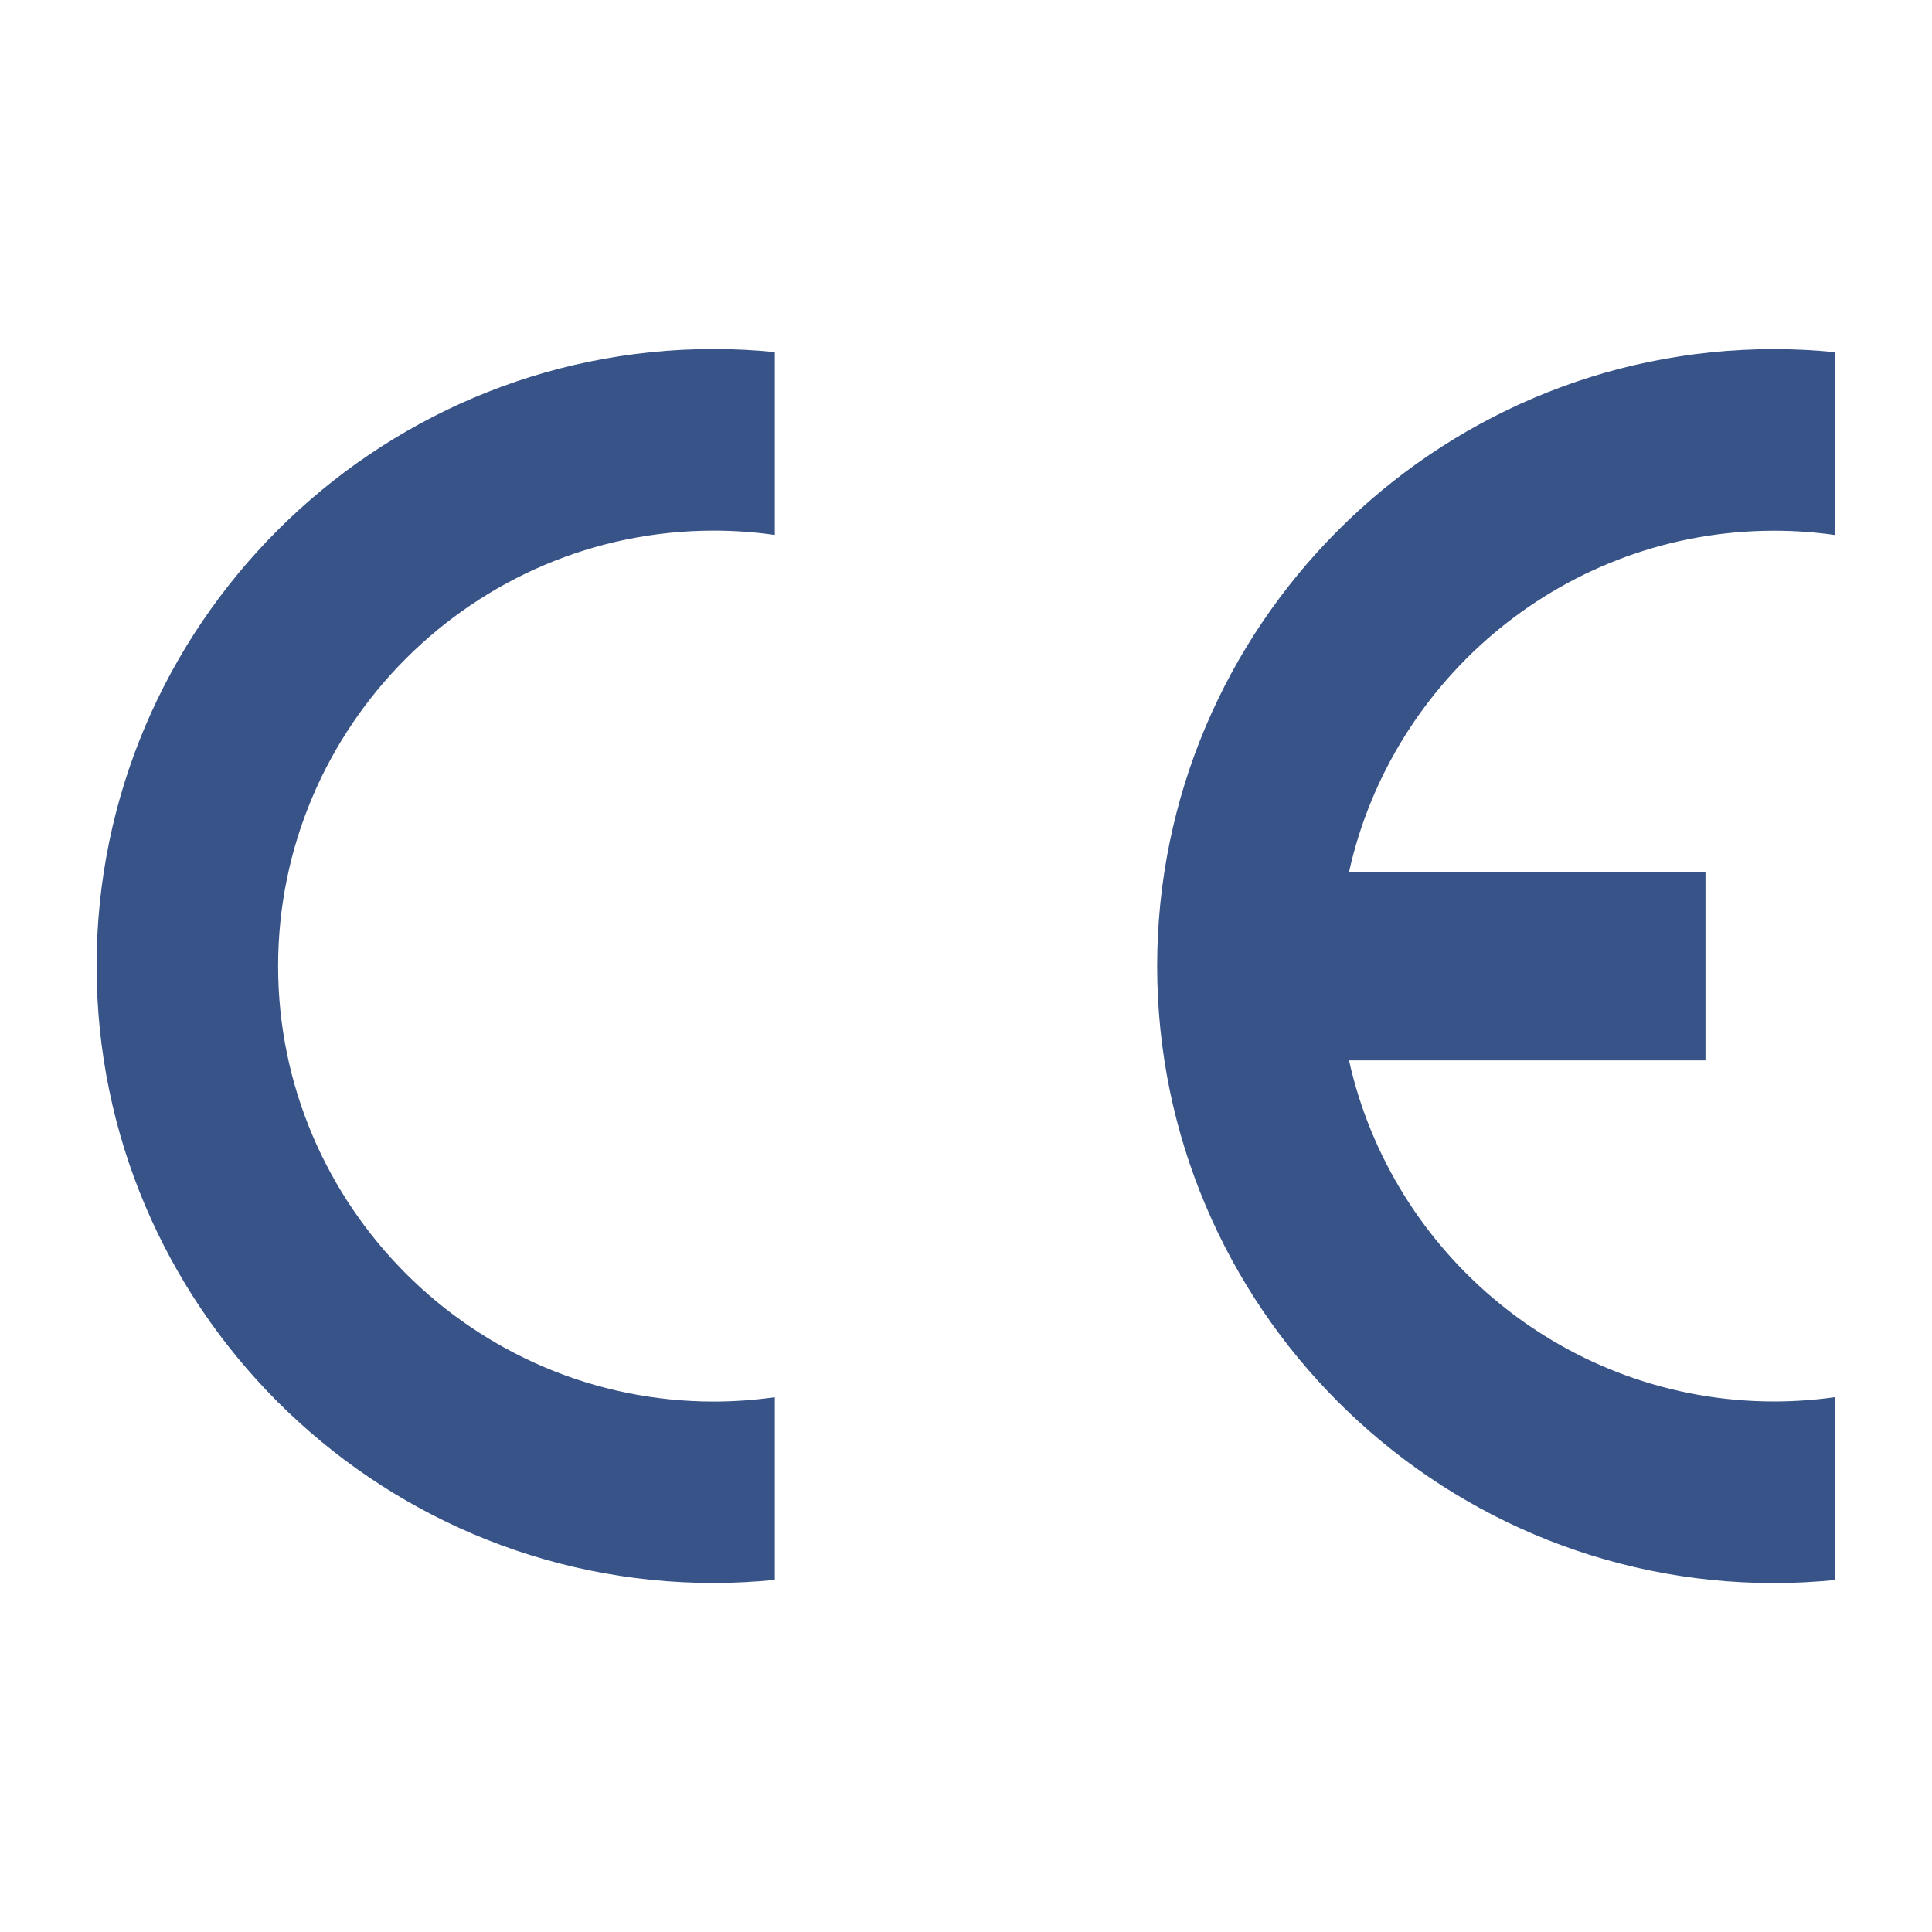 <svg xmlns="http://www.w3.org/2000/svg" viewBox="0 0 200 200"><defs><style>.cls-1{fill:none;}.cls-2{fill:#385388;fill-rule:evenodd;}</style></defs><g id="Layer_1"><g><path class="cls-2" d="M80.21,144.62v18.93h0c-2.07,.2-4.18,.32-6.32,.32-35.2,0-63.89-28.7-63.89-63.87s28.7-63.87,63.89-63.87c2.14,0,4.25,.11,6.32,.32h0v18.93h0c-2.07-.3-4.18-.45-6.32-.45-24.83,0-45.1,20.27-45.1,45.08s20.27,45.08,45.1,45.08c2.14,0,4.25-.16,6.32-.45h0Z"></path><path class="cls-2" d="M139.65,90.25h36.9v19.52h-36.9c4.48,20.15,22.52,35.31,44.01,35.31,2.14,0,4.27-.16,6.34-.45h0v18.93h0c-2.09,.2-4.2,.32-6.34,.32-35.2,0-63.87-28.7-63.87-63.87s28.67-63.87,63.87-63.87c2.14,0,4.25,.11,6.34,.32h0v18.93h0c-2.09-.3-4.2-.45-6.34-.45-21.49,0-39.54,15.16-44.01,35.33h0Z"></path></g></g><g id="Frame"><rect class="cls-1" x="0" width="200" height="200"></rect></g></svg>